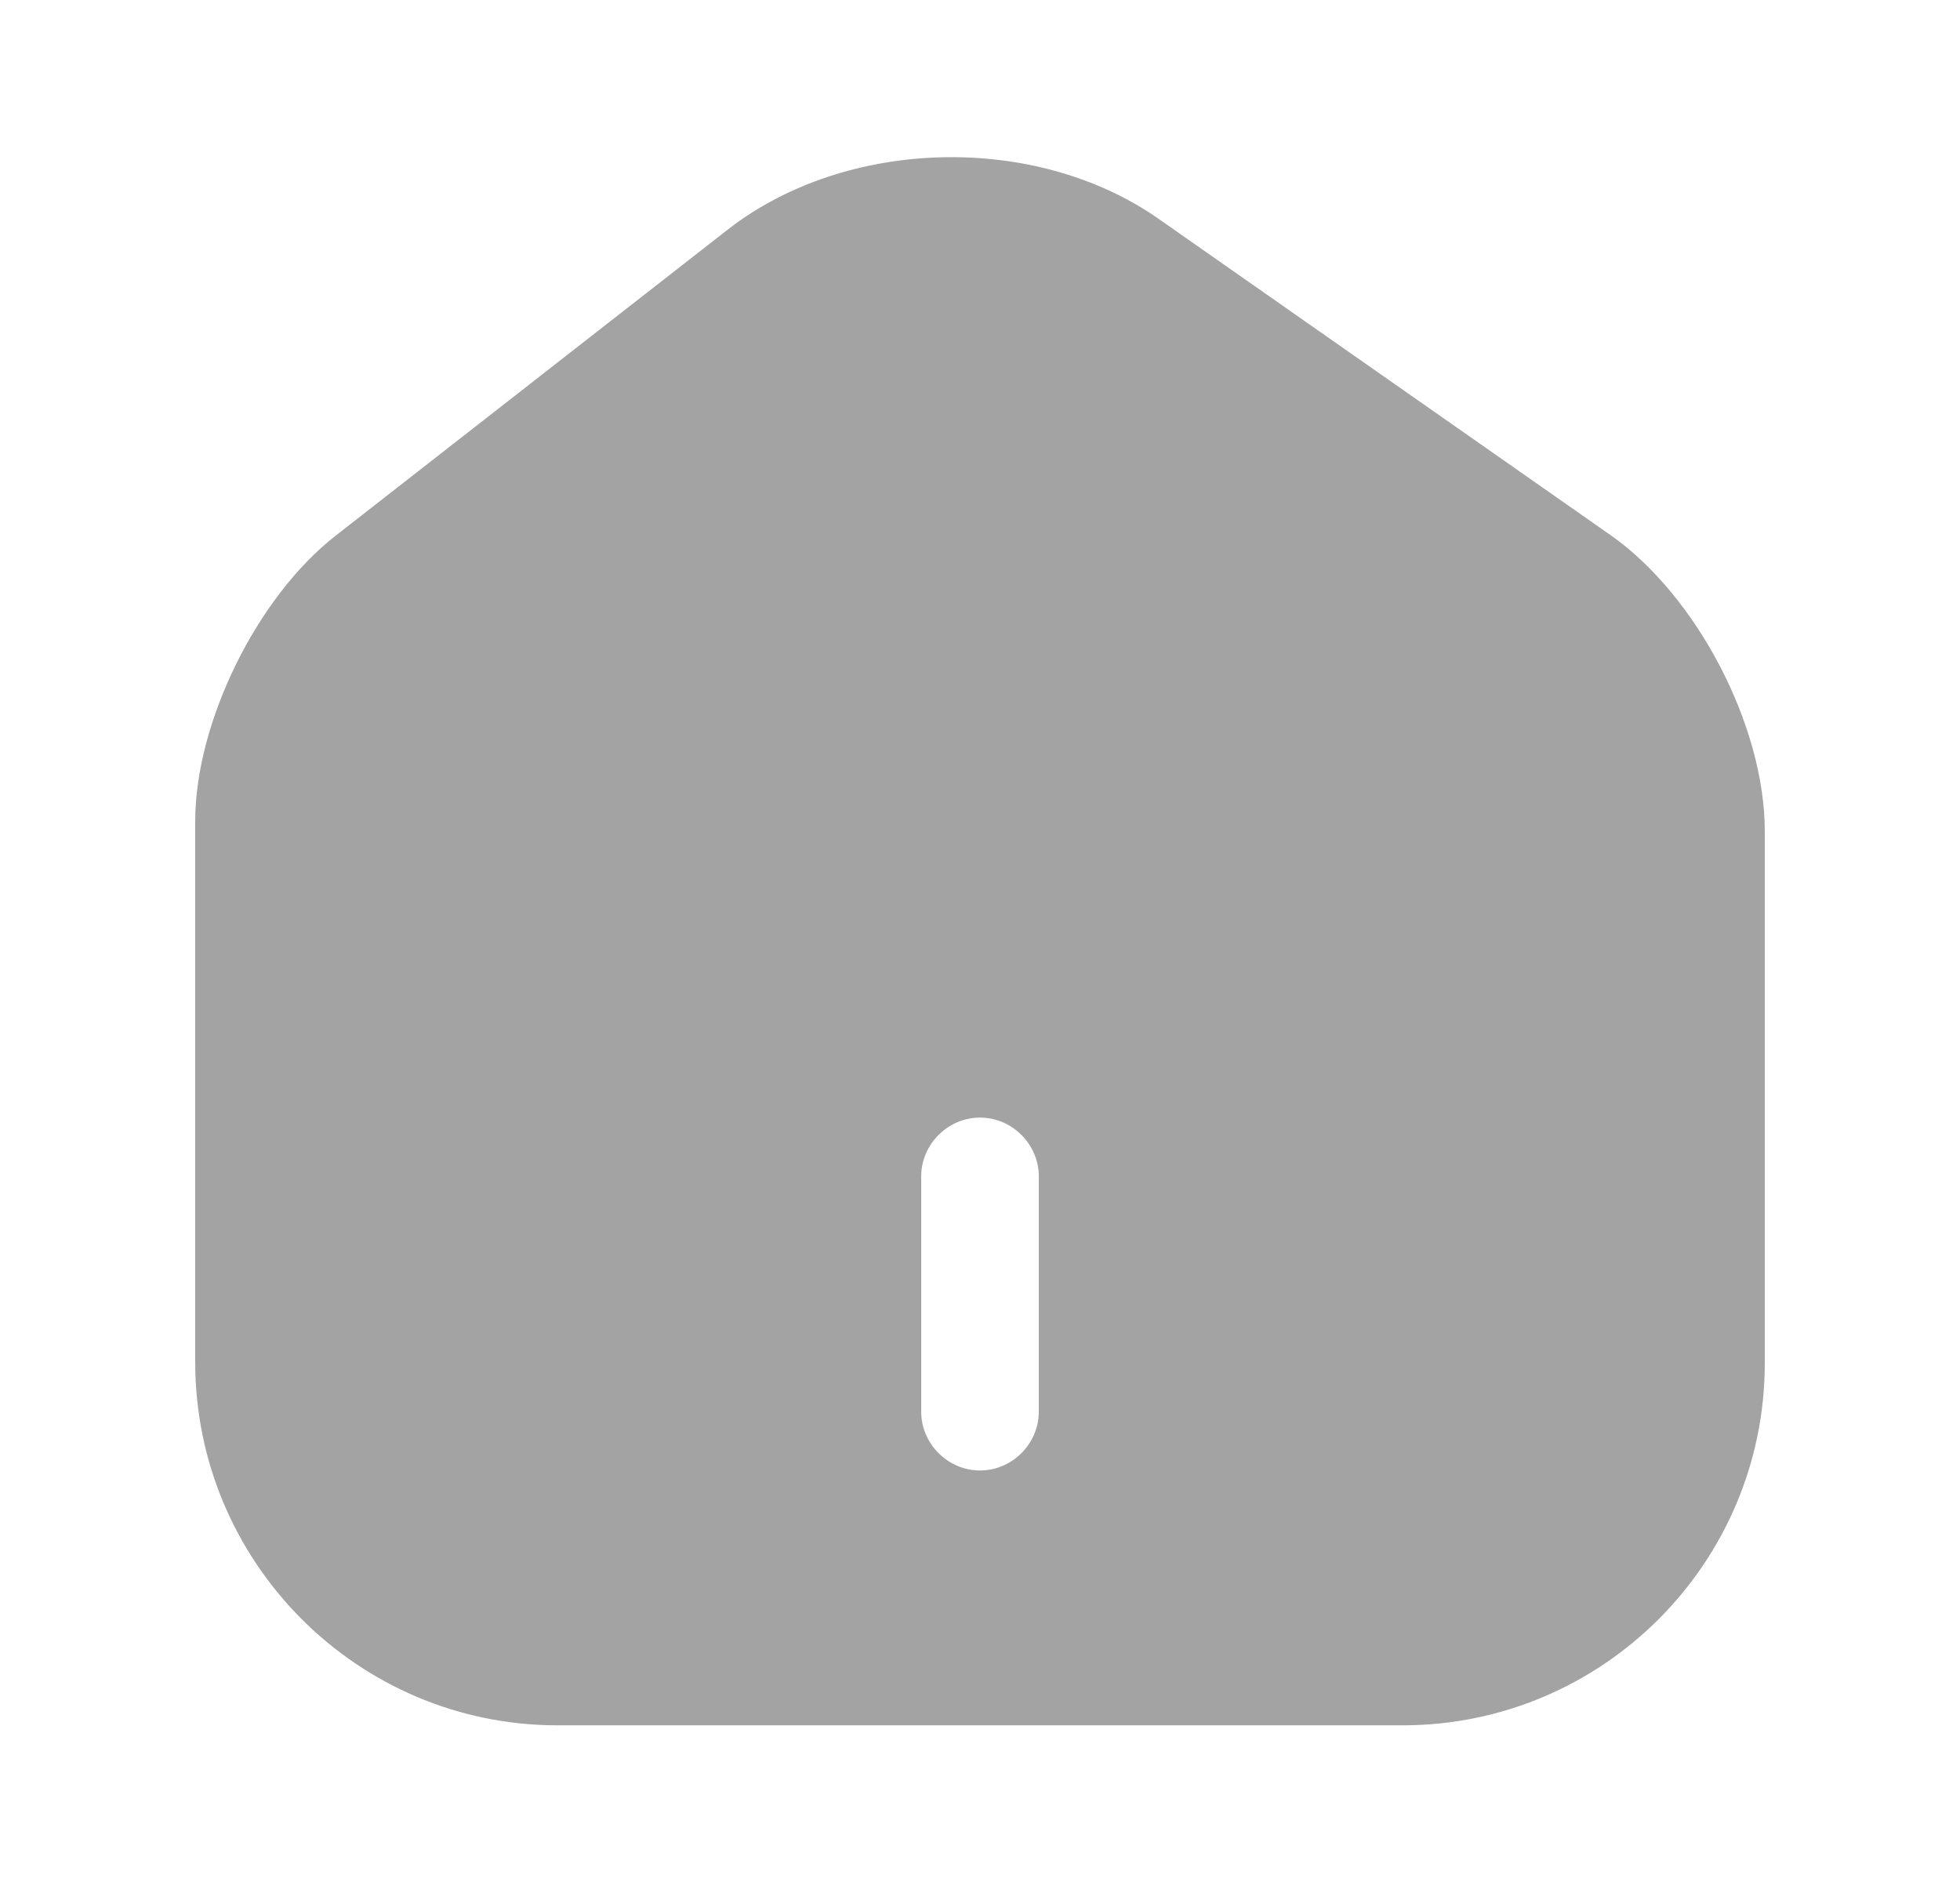 <svg width="25" height="24" viewBox="0 0 25 24" fill="none" xmlns="http://www.w3.org/2000/svg">
<path d="M20.54 6.822L14.78 2.792C13.21 1.692 10.8 1.752 9.29 2.922L4.28 6.832C3.28 7.612 2.49 9.212 2.49 10.472V17.372C2.49 19.922 4.56 22.002 7.11 22.002H17.89C20.44 22.002 22.51 19.932 22.51 17.382V10.602C22.51 9.252 21.64 7.592 20.54 6.822ZM13.25 18.002C13.25 18.412 12.91 18.752 12.5 18.752C12.09 18.752 11.75 18.412 11.75 18.002V15.002C11.75 14.592 12.09 14.252 12.5 14.252C12.91 14.252 13.25 14.592 13.25 15.002V18.002Z" fill="#A3A3A3"/>
</svg>
